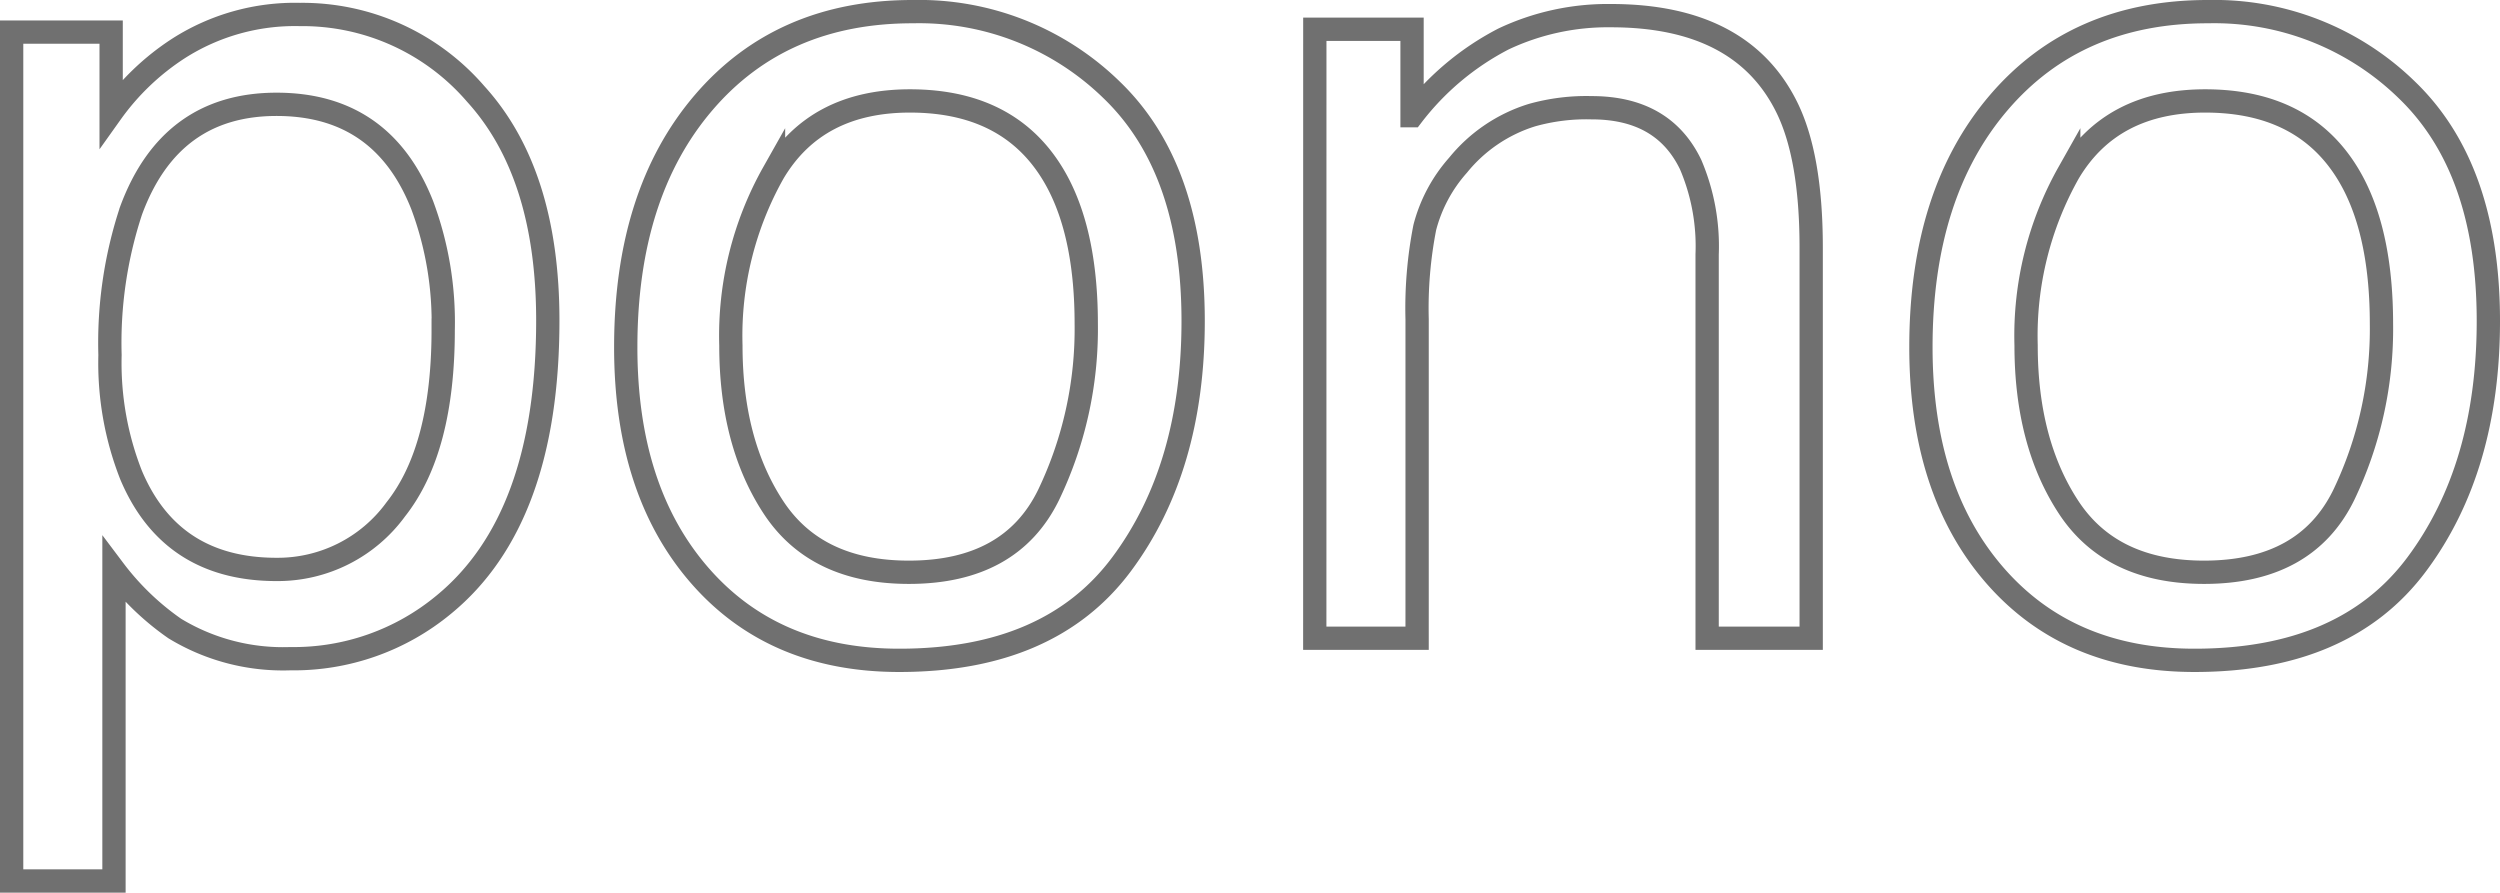 <svg xmlns="http://www.w3.org/2000/svg" width="214.695" height="76.658"><path data-name="パス 14" d="M23.754 48.901a12.539 12.539 0 0 0 10.229-5.152q4.077-5.151 4.077-15.405a28.755 28.755 0 0 0-1.807-10.742q-3.415-8.643-12.499-8.643-9.131 0-12.5 9.131a36.188 36.188 0 0 0-1.807 12.4 26.291 26.291 0 0 0 1.807 10.3q3.418 8.111 12.5 8.111ZM1 2.758h8.545v6.934a21.333 21.333 0 0 1 5.762-5.518 18.546 18.546 0 0 1 10.449-2.93 19.648 19.648 0 0 1 15.088 6.812q6.2 6.812 6.2 19.458 0 17.09-8.936 24.414a20.188 20.188 0 0 1-13.182 4.639 17.9 17.9 0 0 1-9.913-2.588 22.837 22.837 0 0 1-5.225-5.029v26.709H1Zm77.051 46.387q8.74 0 11.987-6.616a32.962 32.962 0 0 0 3.247-14.72q0-7.324-2.344-11.914-3.711-7.227-12.793-7.227-8.057 0-11.719 6.152a28.517 28.517 0 0 0-3.662 14.844q0 8.35 3.662 13.916t11.622 5.565ZM78.393 1a23.68 23.68 0 0 1 17.09 6.738q6.982 6.738 6.982 19.824 0 12.646-6.152 20.9T77.22 56.709q-10.791 0-17.139-7.3t-6.343-19.6q0-13.184 6.689-21T78.392 1Zm34.521 1.514h8.35v7.422a23.419 23.419 0 0 1 7.861-6.592 20.964 20.964 0 0 1 9.229-2q11.133 0 15.039 7.764 2.148 4.248 2.148 12.158v33.543h-8.936V21.85a17.847 17.847 0 0 0-1.416-7.715q-2.344-4.883-8.5-4.883a17.3 17.3 0 0 0-5.127.635 13.2 13.2 0 0 0-6.348 4.3 12.936 12.936 0 0 0-2.856 5.347 35.989 35.989 0 0 0-.659 7.886v27.389h-8.789Zm76.367 46.631q8.74 0 11.987-6.616a32.962 32.962 0 0 0 3.247-14.72q0-7.324-2.344-11.914-3.711-7.227-12.793-7.227-8.057 0-11.719 6.152a28.517 28.517 0 0 0-3.662 14.844q0 8.35 3.662 13.916t11.622 5.565ZM189.623 1a23.68 23.68 0 0 1 17.09 6.738q6.982 6.738 6.982 19.824 0 12.646-6.152 20.9t-19.092 8.247q-10.791 0-17.139-7.3t-6.347-19.6q0-13.184 6.689-21T189.623 1Z" fill="none" stroke="#707070" stroke-width="2"/></svg>